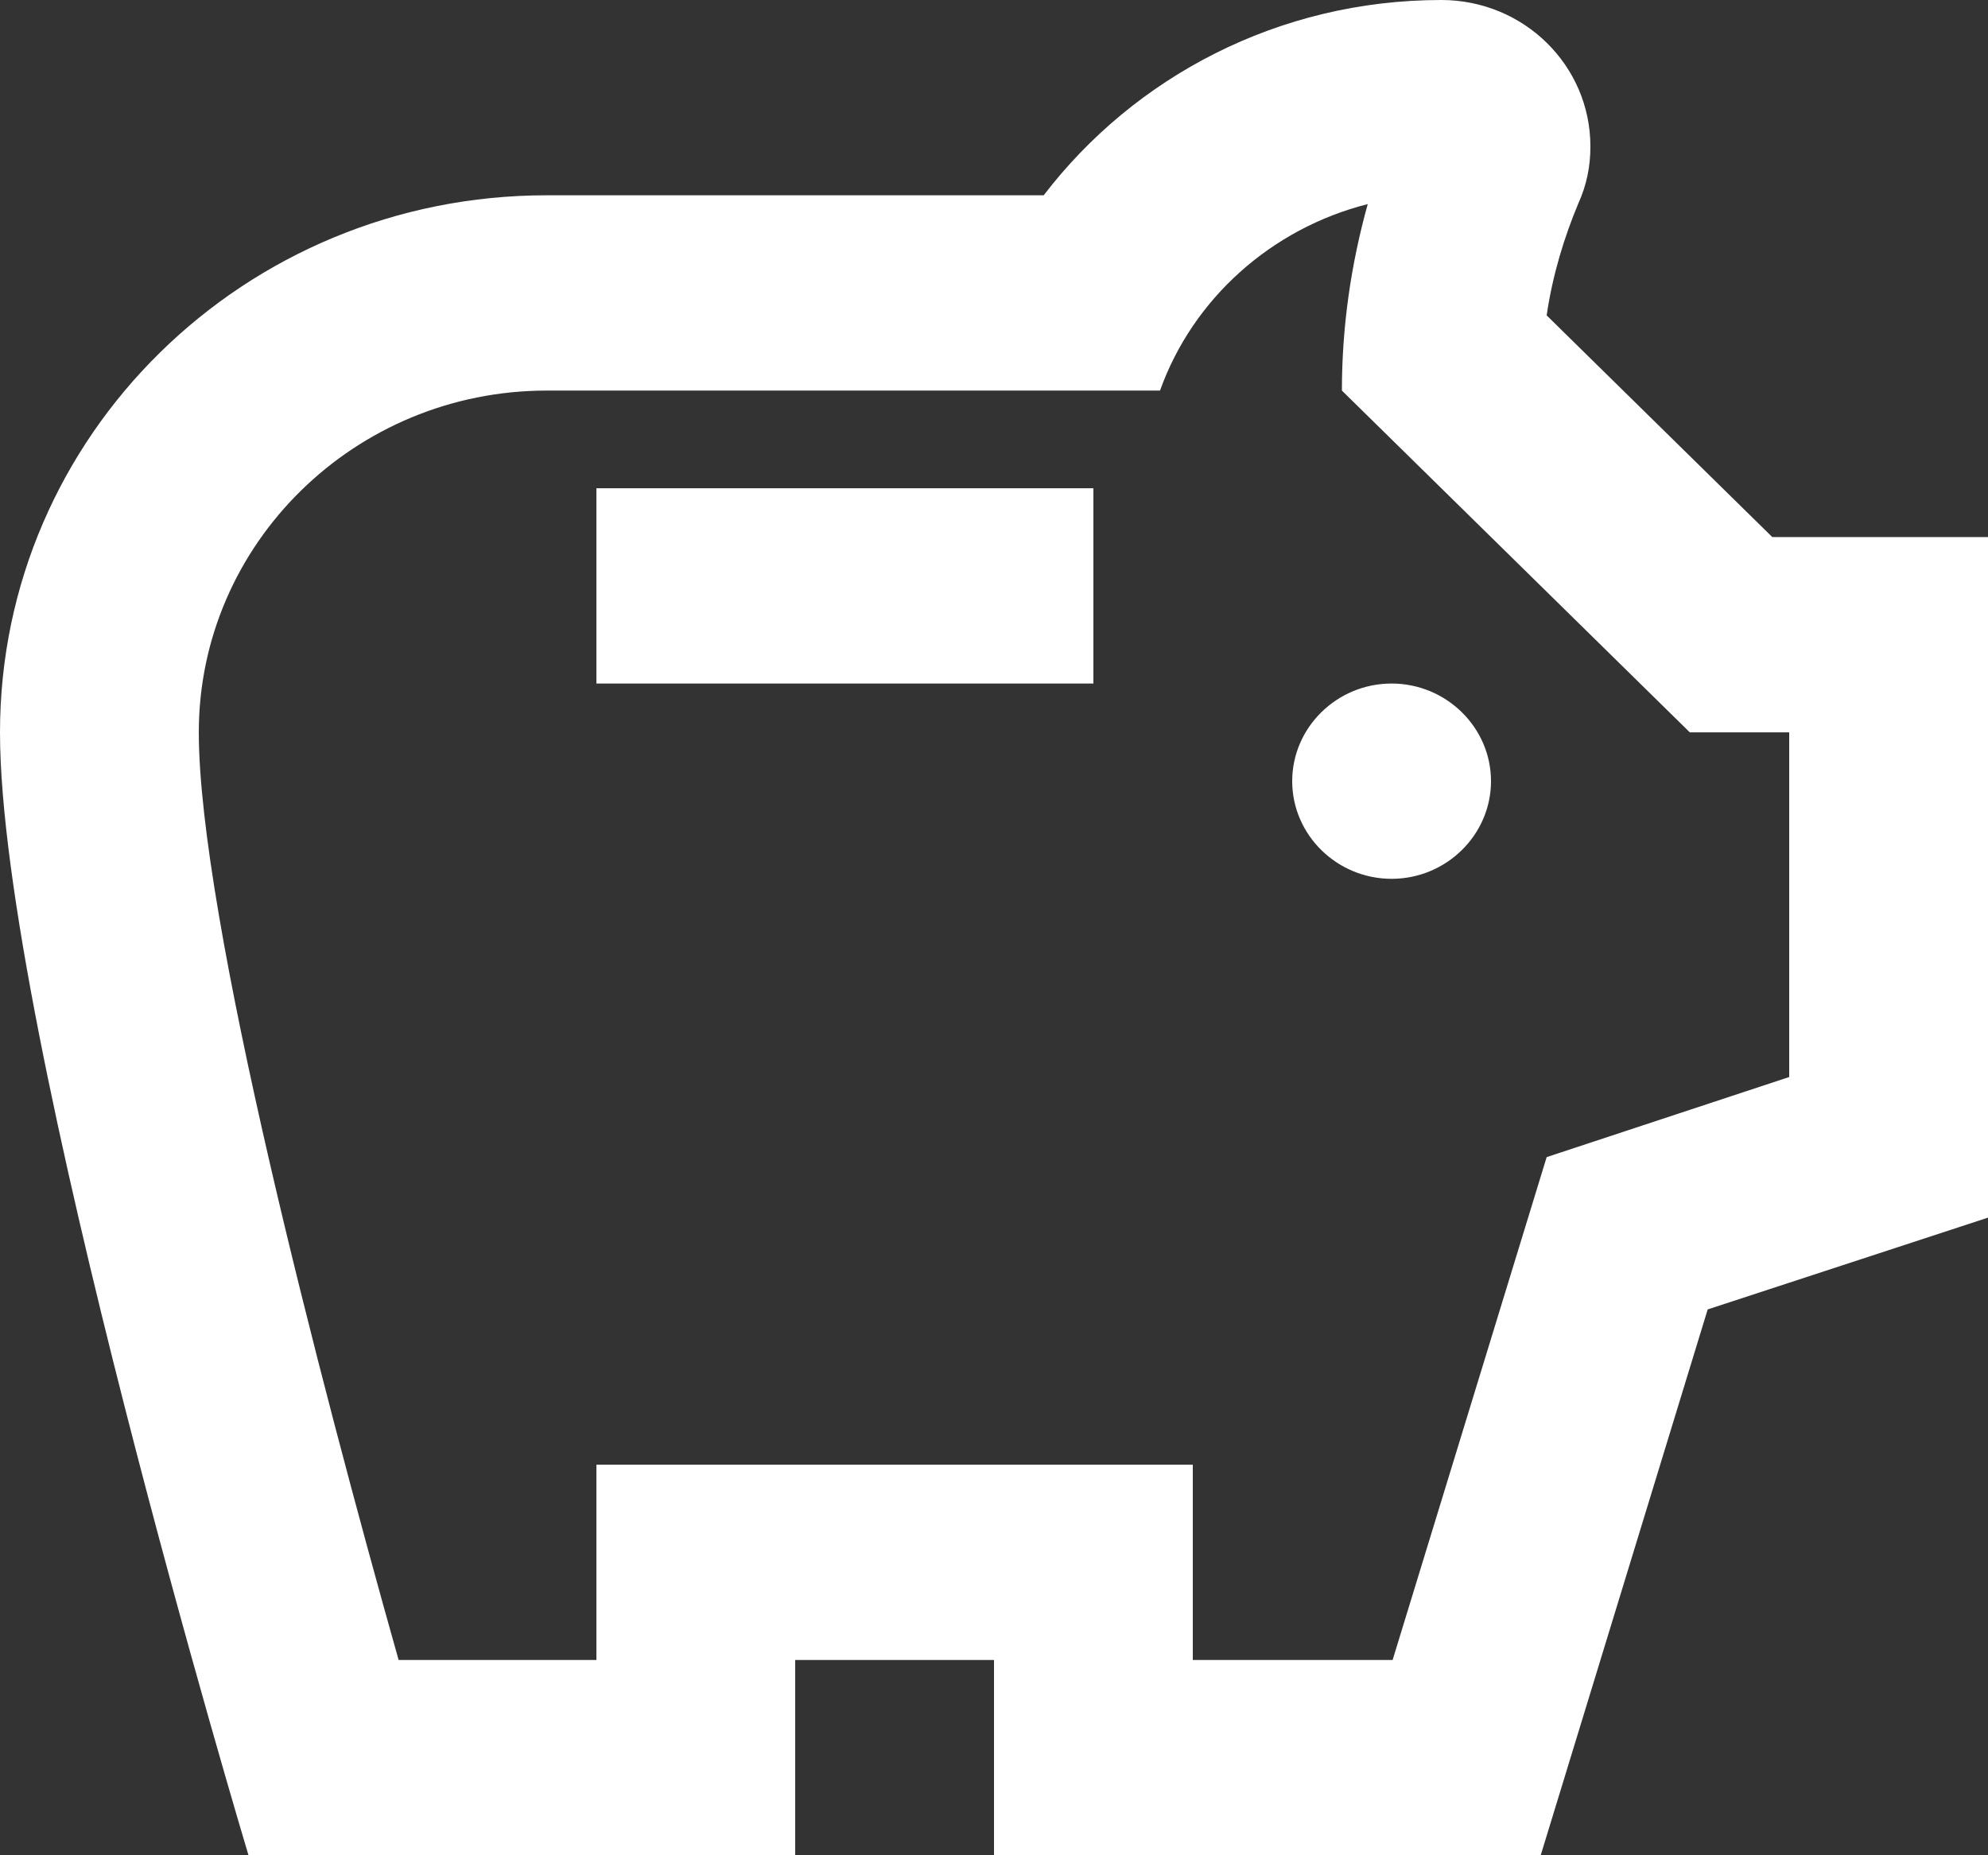 <?xml version="1.0" encoding="UTF-8"?>
<svg width="45px" height="42px" viewBox="0 0 45 42" version="1.1" xmlns="http://www.w3.org/2000/svg" xmlns:xlink="http://www.w3.org/1999/xlink">
    <rect x="0" y="0" width="45" height="42" fill="#333333" stroke="none"/>
    <title>PICTO_Cochon</title>
    <g id="DESKTOP" stroke="none" stroke-width="1" fill="none" fill-rule="evenodd">
        <g id="WF_Homepage" transform="translate(-574, -2251)" fill="#FFFFFF" fill-rule="nonzero">
            <g id="ASSURANCE-RESPONSABLE" transform="translate(25, 2039)">
                <g id="ECONOMIQUE" transform="translate(518, 197)">
                    <g id="PICTO_Cochon" transform="translate(31, 15)">
                        <path d="M29.25,17.684 C29.25,16.468 30.262,15.474 31.5,15.474 C32.737,15.474 33.75,16.468 33.75,17.684 C33.75,18.9 32.737,19.895 31.5,19.895 C30.262,19.895 29.25,18.9 29.25,17.684 Z M13.5,15.474 L24.75,15.474 L24.75,11.053 L13.5,11.053 L13.5,15.474 Z M45,12.158 L45,27.565 L38.655,29.643 L34.875,42 L22.5,42 L22.5,37.579 L18,37.579 L18,42 L5.625,42 C5.625,42 0,23.299 0,16.579 C0,9.859 5.535,4.421 12.375,4.421 L23.625,4.421 C25.672,1.746 28.935,0 32.625,0 C34.492,0 36,1.481 36,3.316 C36,3.78 35.91,4.2 35.73,4.598 C35.415,5.349 35.145,6.212 35.01,7.14 L40.117,12.158 L45,12.158 Z M40.5,16.579 L38.25,16.579 L30.375,8.842 C30.375,7.405 30.578,5.991 30.96,4.62 C28.777,5.173 27,6.764 26.258,8.842 L12.375,8.842 C8.033,8.842 4.5,12.313 4.5,16.579 C4.5,20.735 7.245,31.279 9.023,37.579 L13.5,37.579 L13.5,33.158 L27,33.158 L27,37.579 L31.523,37.579 L35.01,26.195 L40.5,24.382 L40.5,16.579 Z" id="Shape"></path>
                    </g>
                </g>
            </g>
        </g>
    </g>
</svg>
